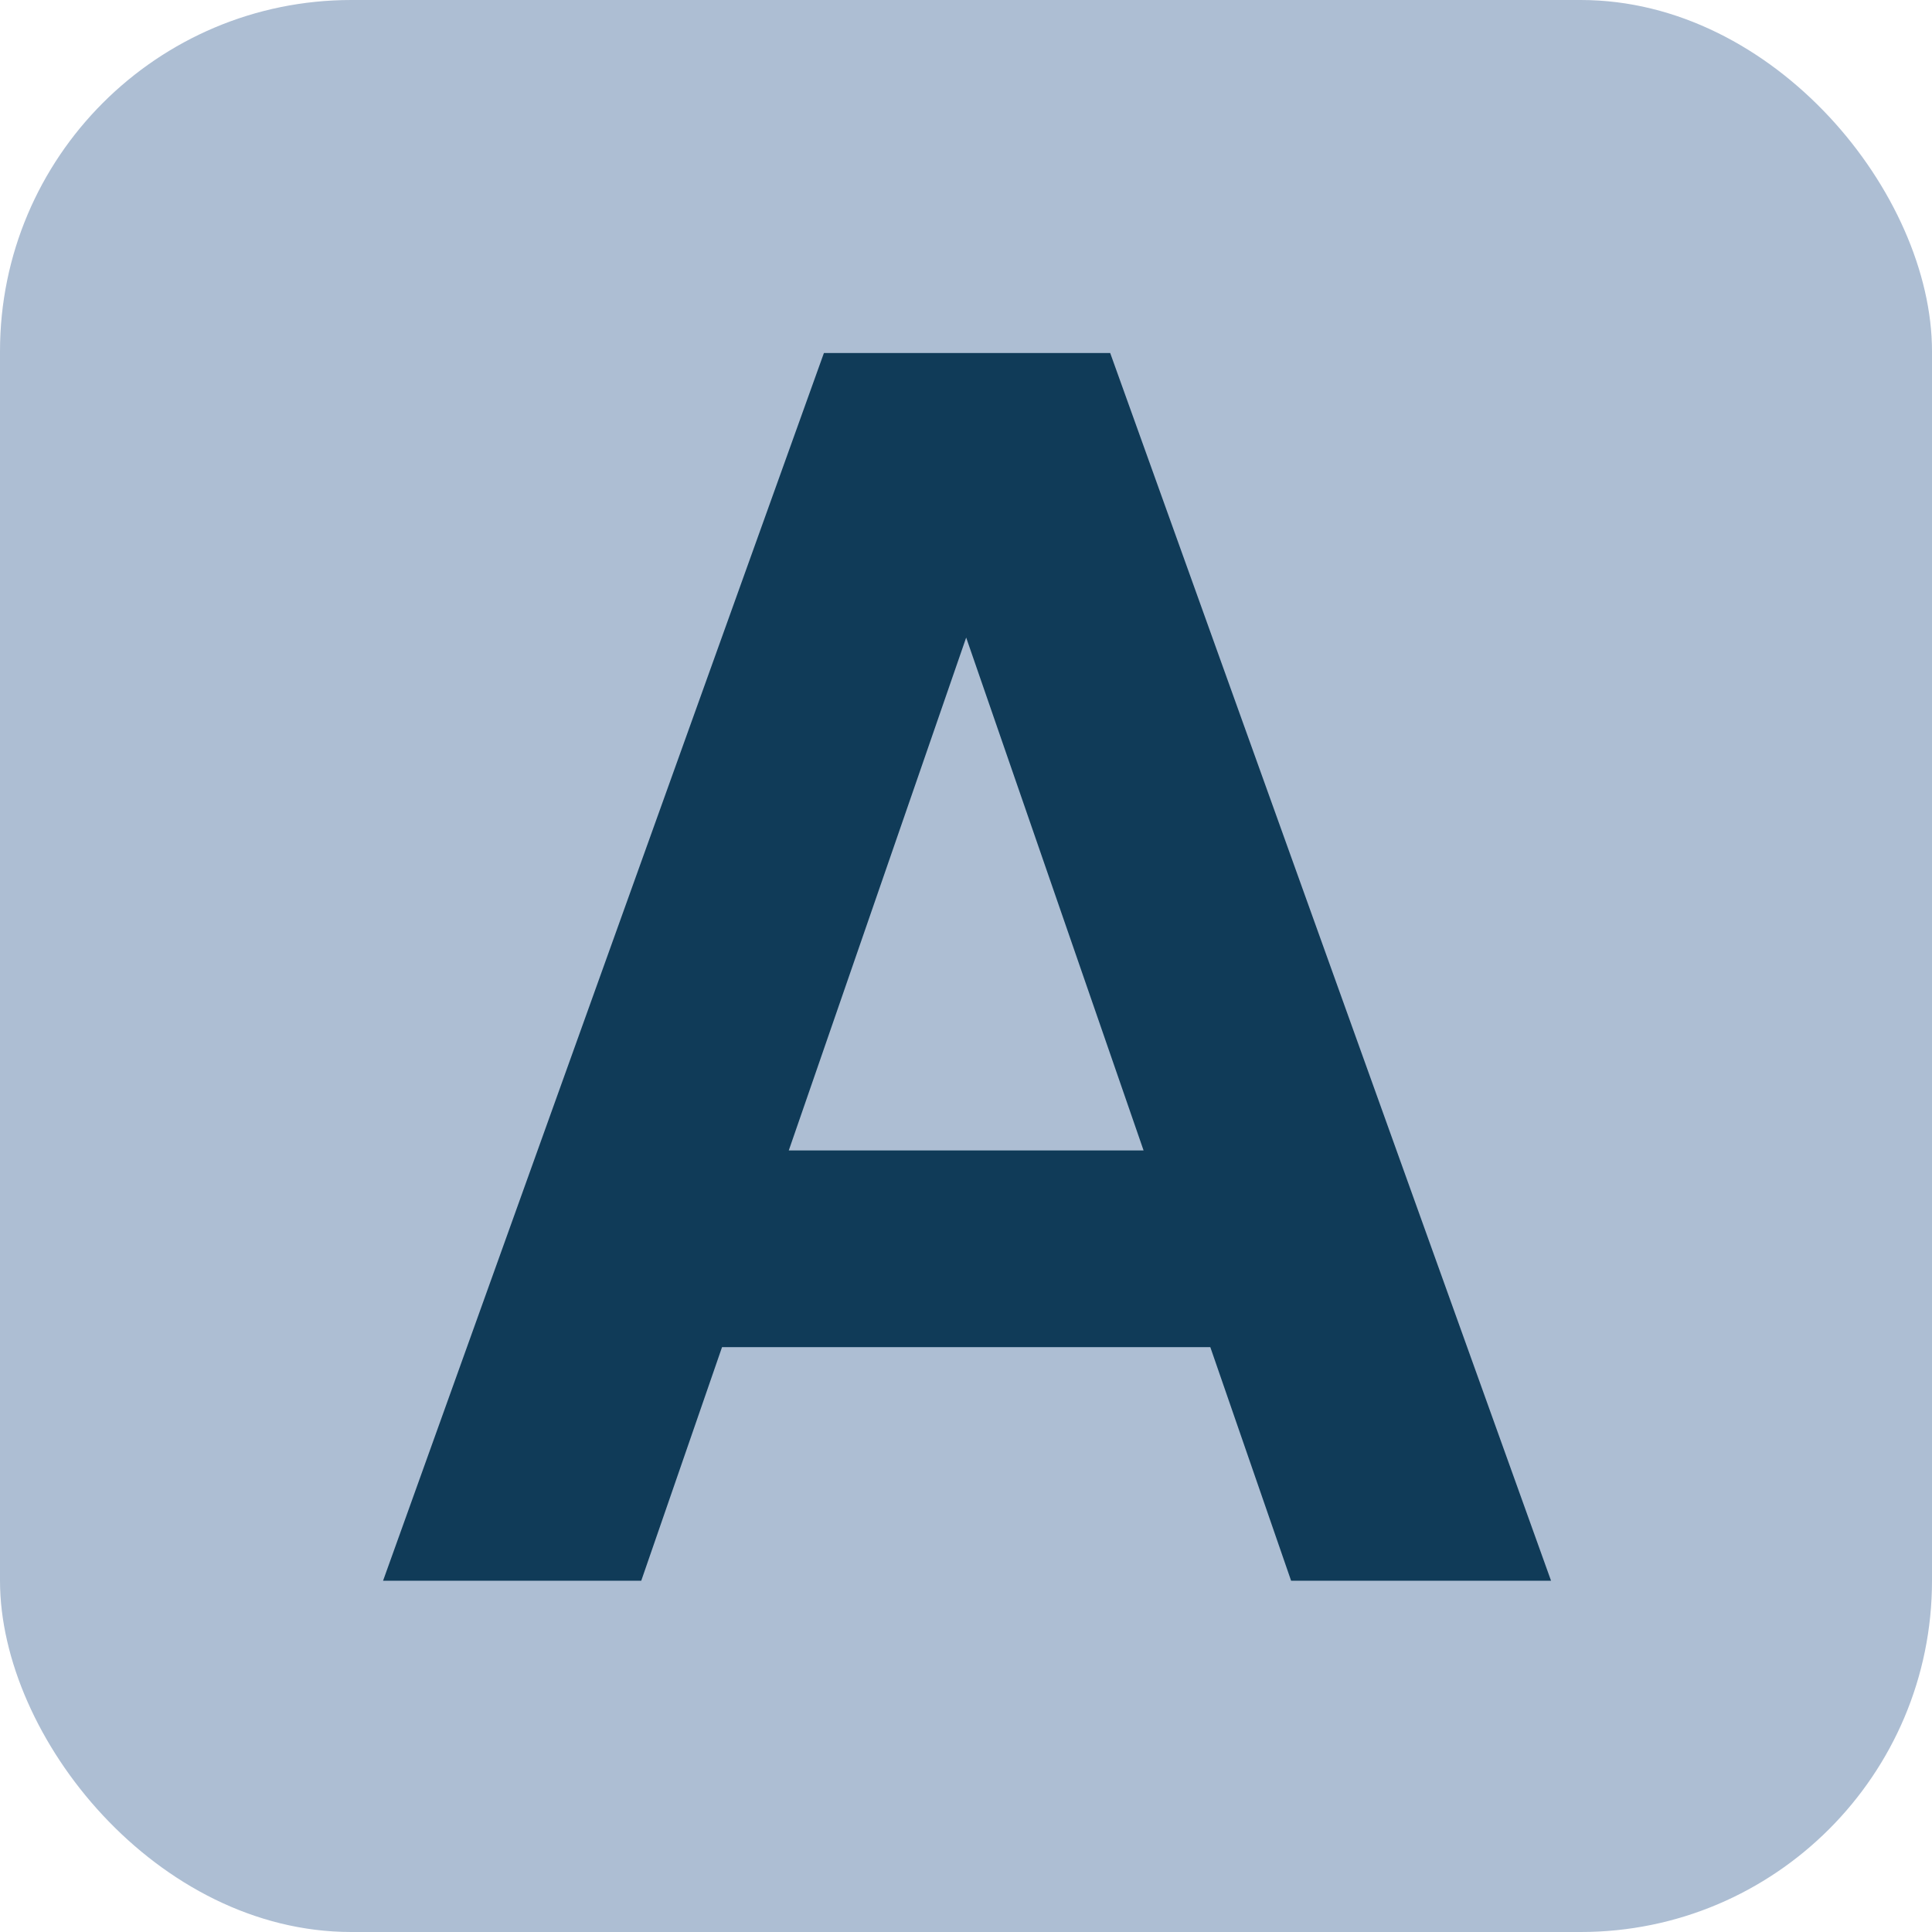 <svg width="22" height="22" viewBox="0 0 22 22" fill="none" xmlns="http://www.w3.org/2000/svg">
<rect width="22" height="22" rx="4" fill="#ADBED3"/>
<path d="M13.782 15.34H8.222L7.302 18H4.362L9.382 4.02H12.642L17.662 18H14.702L13.782 15.34ZM13.022 13.1L11.002 7.26L8.982 13.1H13.022Z" fill="#103B58"/>
</svg>
